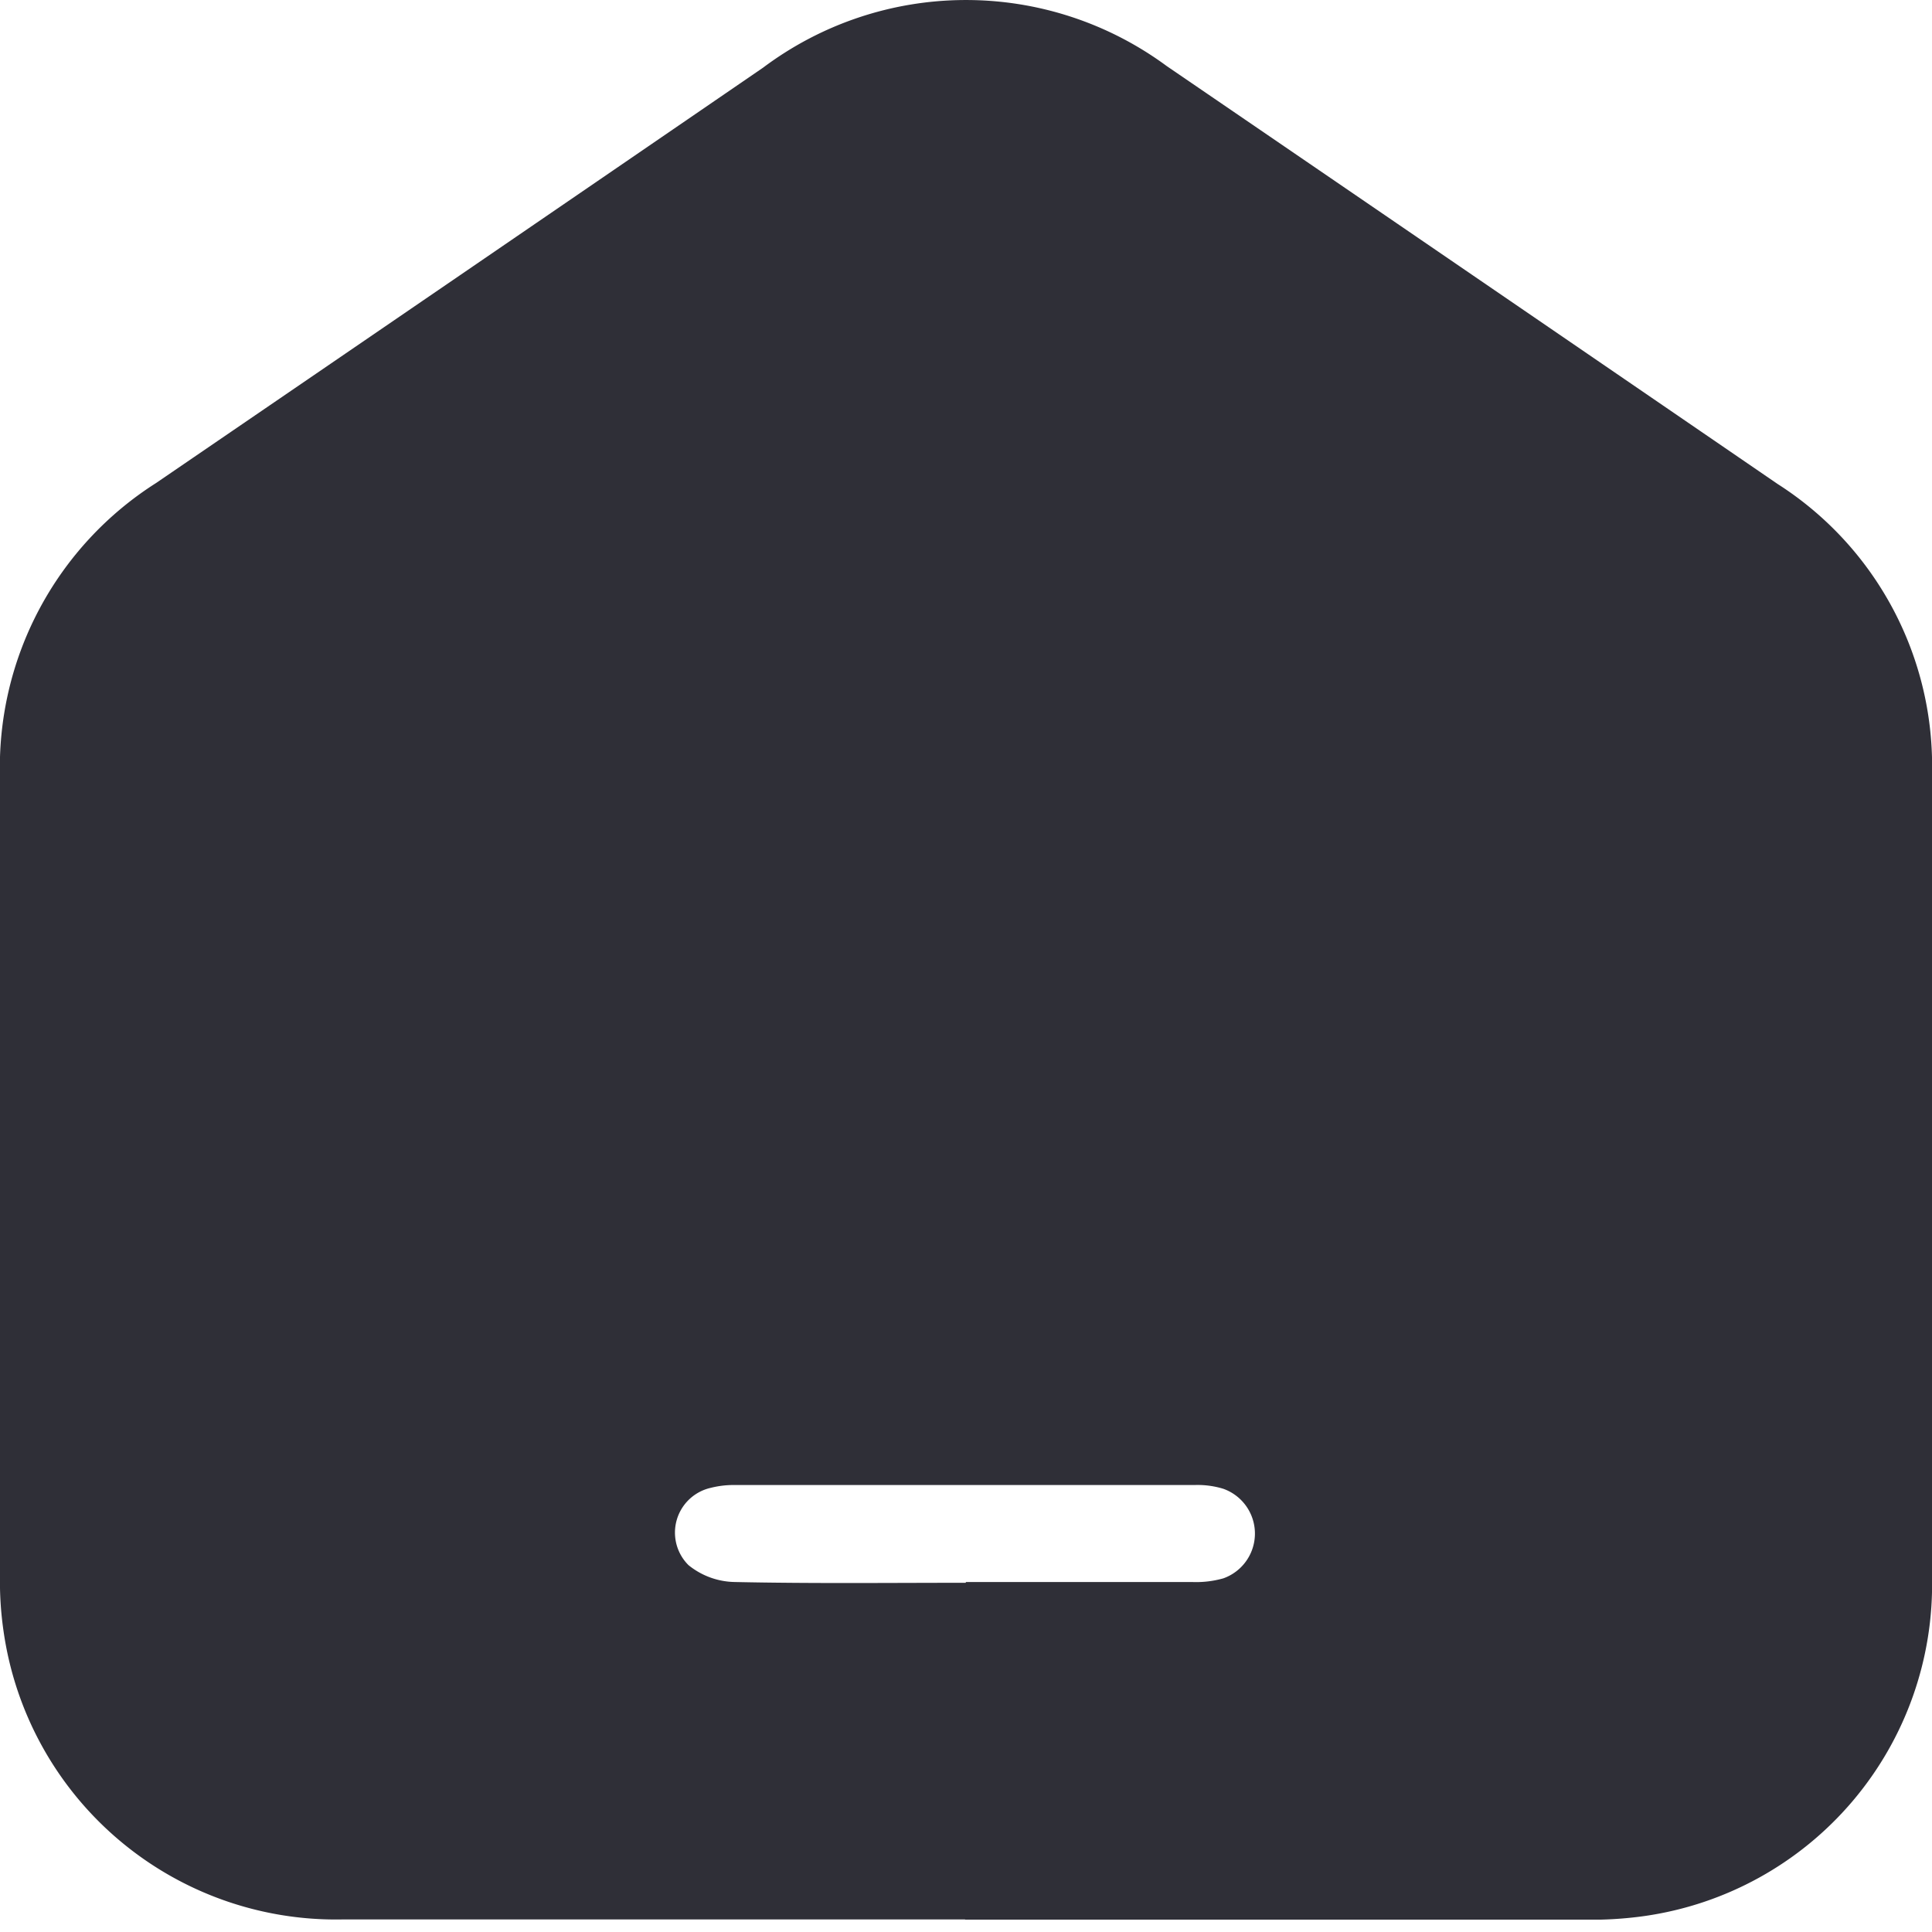 <svg xmlns="http://www.w3.org/2000/svg" xmlns:xlink="http://www.w3.org/1999/xlink" width="20" height="20" viewBox="0 0 20 20">
  <defs>
    <clipPath id="clip-path">
      <rect id="사각형_233" data-name="사각형 233" width="20" height="19.872" fill="#2f2f37"/>
    </clipPath>
    <clipPath id="clip-icon_home_dgy">
      <rect width="20" height="20"/>
    </clipPath>
  </defs>
  <g id="icon_home_dgy" clip-path="url(#clip-icon_home_dgy)">
    <rect id="사각형_538" data-name="사각형 538" width="20" height="20" fill="none"/>
    <g id="그룹_370" data-name="그룹 370">
      <g id="그룹_369" data-name="그룹 369" clip-path="url(#clip-path)">
        <path id="패스_589" data-name="패스 589" d="M9.989,19.87c-2.148,0-4.3,0-6.445,0A3.475,3.475,0,0,1,.036,16.881,3.579,3.579,0,0,1,0,16.3q0-4.125,0-8.251A3.487,3.487,0,0,1,1.616,5Q4.759,2.853,7.9.7A3.5,3.5,0,0,1,12.078.684Q15.24,2.844,18.4,5.009A3.464,3.464,0,0,1,20,8.02q0,4.149,0,8.3a3.467,3.467,0,0,1-2.978,3.515,3.986,3.986,0,0,1-.654.037q-3.188,0-6.376,0M10,16.377c.78,0,1.561,0,2.341,0a1.036,1.036,0,0,0,.323-.038.492.492,0,0,0,0-.927.907.907,0,0,0-.3-.039q-2.376,0-4.752,0a.962.962,0,0,0-.254.029.475.475,0,0,0-.231.8.78.78,0,0,0,.482.175c.8.017,1.591.008,2.387.008" transform="translate(0 0)" fill="#2f2f37"/>
      </g>
    </g>
  </g>
</svg>
